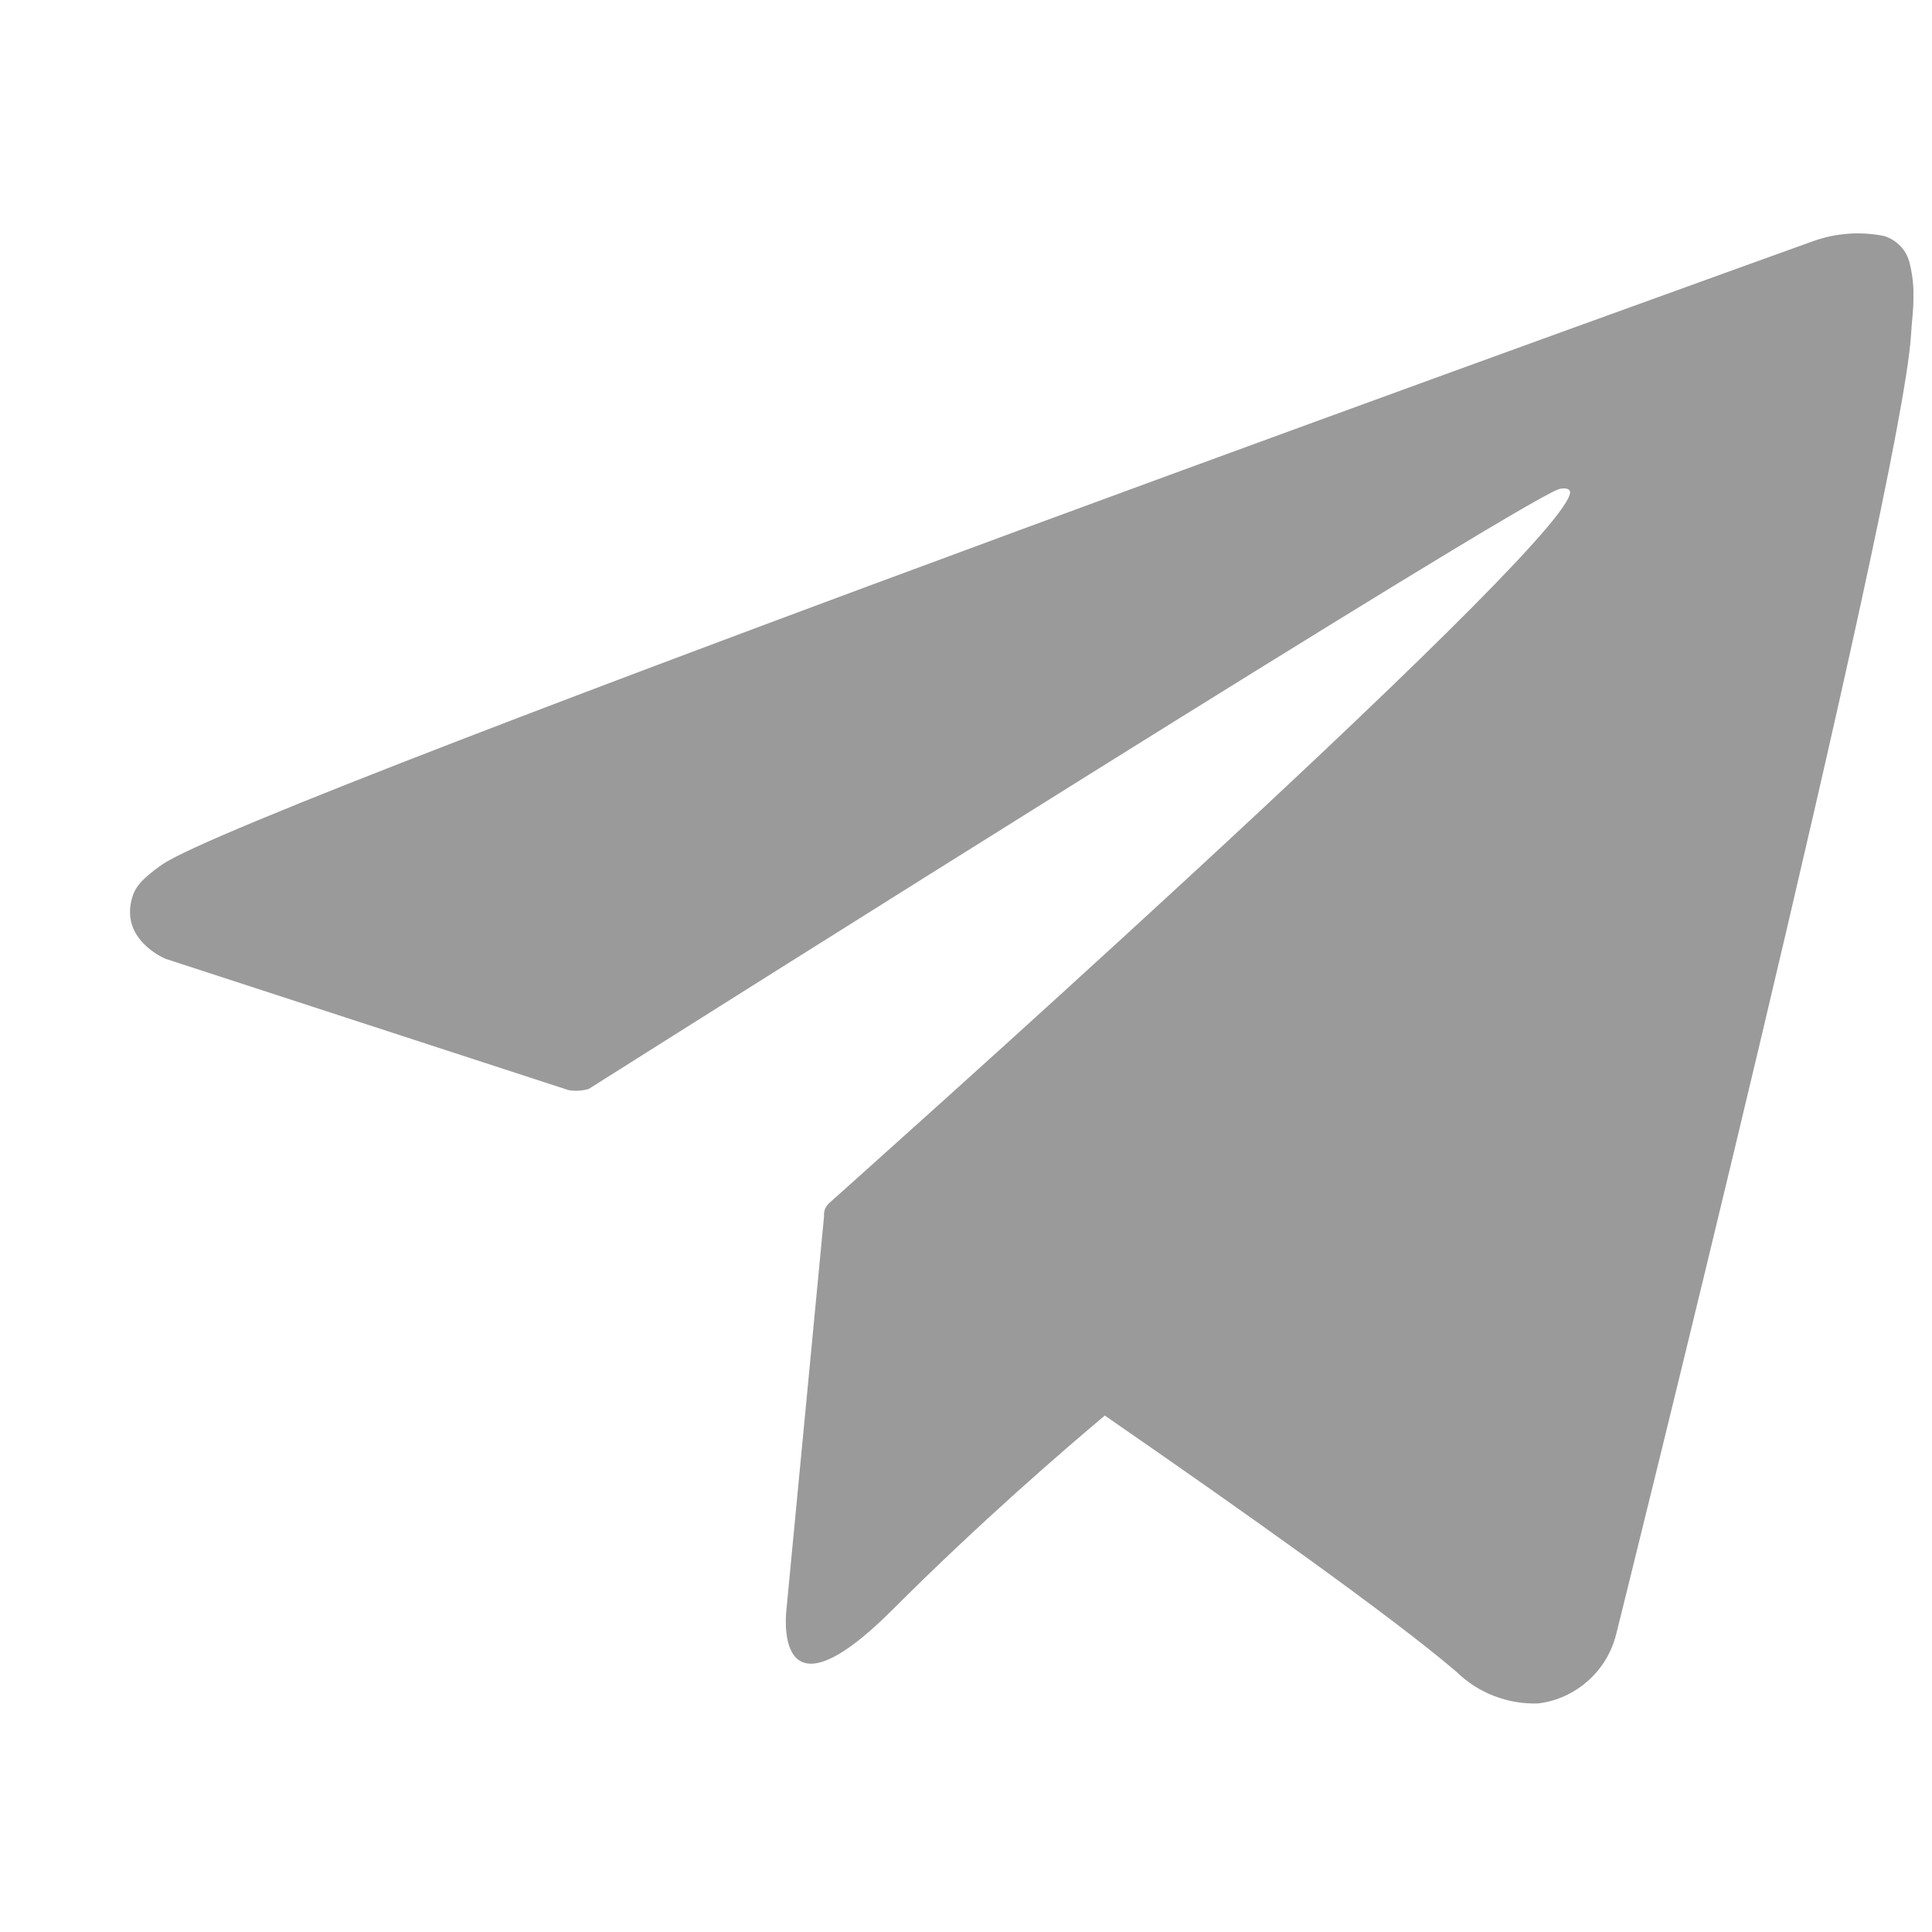 <?xml version="1.0" encoding="UTF-8"?> <svg xmlns="http://www.w3.org/2000/svg" width="13" height="13" viewBox="0 0 13 13" fill="none"><g clip-path="url(#clip0_4952_37585)"><path d="M12.851 1.777C12.842 1.733 12.821 1.692 12.79 1.659C12.759 1.625 12.72 1.601 12.677 1.588C12.52 1.556 12.356 1.568 12.205 1.621C12.205 1.621 1.69 5.4 1.09 5.818C0.961 5.909 0.917 5.961 0.895 6.022C0.792 6.322 1.115 6.452 1.115 6.452L3.825 7.335C3.871 7.343 3.918 7.34 3.962 7.327C4.579 6.937 10.165 3.41 10.487 3.292C10.538 3.277 10.576 3.292 10.562 3.328C10.433 3.778 5.608 8.068 5.581 8.094C5.569 8.105 5.559 8.118 5.552 8.134C5.546 8.149 5.543 8.166 5.545 8.182L5.292 10.828C5.292 10.828 5.185 11.653 6.009 10.828C6.593 10.244 7.154 9.76 7.434 9.525C8.365 10.168 9.368 10.879 9.801 11.25C9.873 11.32 9.959 11.376 10.054 11.412C10.148 11.448 10.249 11.466 10.35 11.462C10.474 11.447 10.591 11.394 10.685 11.31C10.779 11.227 10.845 11.117 10.875 10.996C10.875 10.996 12.796 3.289 12.859 2.252C12.865 2.151 12.875 2.089 12.875 2.014C12.878 1.935 12.87 1.855 12.851 1.777Z" fill="#9A9A9A"></path></g><defs><clipPath id="clip0_4952_37585"><rect width="12" height="12" fill="white" transform="translate(0.875 0.516)"></rect></clipPath></defs></svg> 
